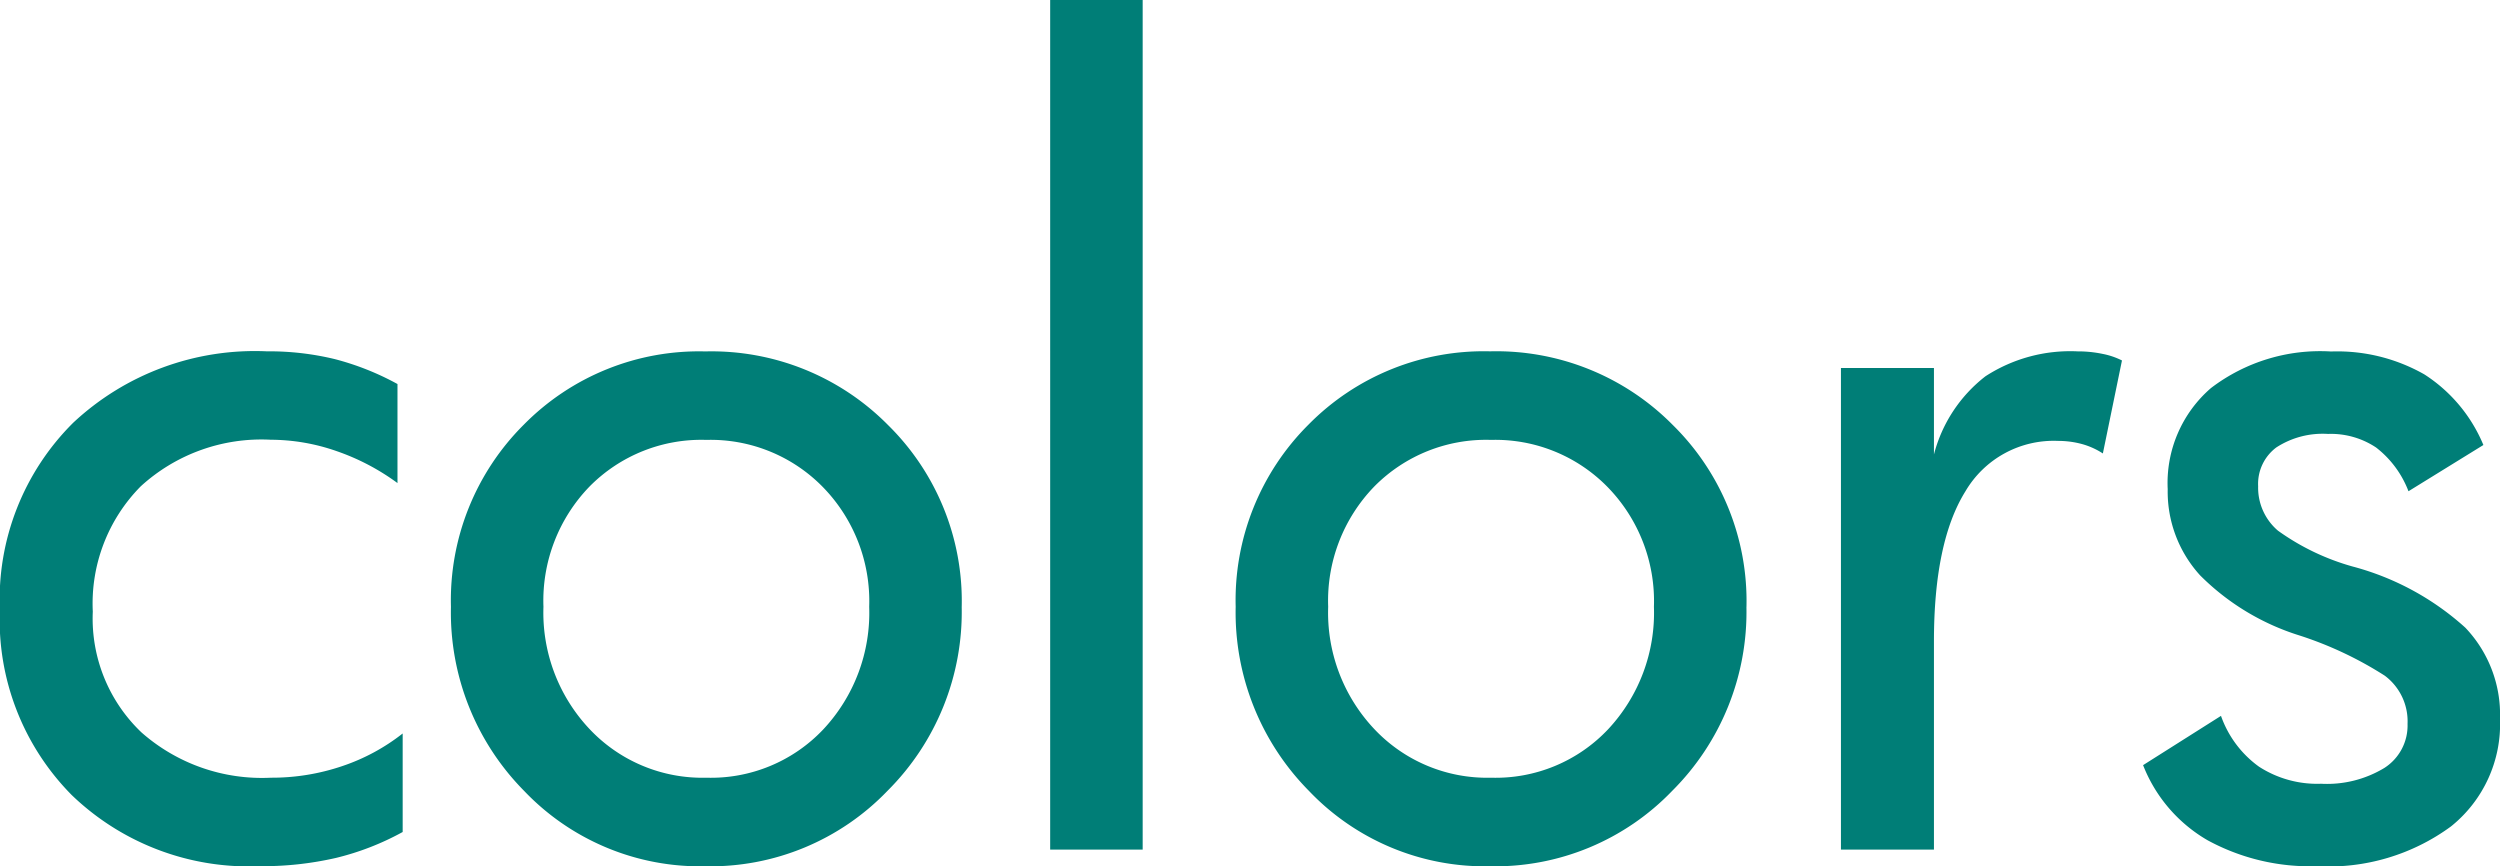 <svg xmlns="http://www.w3.org/2000/svg" width="109.27" height="37.858" viewBox="0 0 109.27 37.858"><path d="M17.6 36.365a11.814 11.814 0 01-2.911 1.132 14.325 14.325 0 01-3.354.362 11.15 11.15 0 01-8.2-3.109 10.89 10.89 0 01-3.142-8.1 10.889 10.889 0 013.208-8.174 11.616 11.616 0 018.459-3.12 12.177 12.177 0 012.977.341 11.889 11.889 0 012.736 1.088v4.329a9.986 9.986 0 00-2.67-1.4 8.781 8.781 0 00-2.867-.494 7.817 7.817 0 00-5.68 2.032 7.279 7.279 0 00-2.1 5.482 6.867 6.867 0 002.129 5.28 7.963 7.963 0 005.658 1.978 9.573 9.573 0 003.109-.505 8.787 8.787 0 002.648-1.428zm20.391-9.844a7.139 7.139 0 00-2.032-5.24 6.862 6.862 0 00-5.087-2.054 6.862 6.862 0 00-5.109 2.043 7.172 7.172 0 00-2.01 5.251 7.412 7.412 0 002.032 5.362 6.771 6.771 0 005.087 2.109 6.752 6.752 0 005.109-2.109 7.457 7.457 0 002.01-5.362zm4.043 0a11.037 11.037 0 01-3.241 8.042 10.736 10.736 0 01-7.965 3.3 10.62 10.62 0 01-7.91-3.285 11.086 11.086 0 01-3.208-8.053 10.83 10.83 0 013.186-7.965 10.747 10.747 0 017.932-3.2 10.845 10.845 0 017.987 3.219 10.792 10.792 0 013.22 7.942zm7.91 10.613h-4.043V0h4.043zM72.29 26.521a7.139 7.139 0 00-2.032-5.24 6.862 6.862 0 00-5.087-2.054 6.862 6.862 0 00-5.109 2.043 7.172 7.172 0 00-2.01 5.251 7.412 7.412 0 002.032 5.362 6.771 6.771 0 005.087 2.109 6.752 6.752 0 005.109-2.109 7.457 7.457 0 002.01-5.362zm4.043 0a11.037 11.037 0 01-3.241 8.042 10.736 10.736 0 01-7.965 3.3 10.62 10.62 0 01-7.91-3.289 11.086 11.086 0 01-3.208-8.053 10.83 10.83 0 013.186-7.965 10.747 10.747 0 017.932-3.2 10.845 10.845 0 017.987 3.219 10.792 10.792 0 013.221 7.946zm16.414-10.766l-.835 4.065a3.233 3.233 0 00-.934-.417 3.948 3.948 0 00-1.022-.132 4.475 4.475 0 00-4.054 2.208q-1.373 2.208-1.373 6.555v9.1h-4.065v-21.05h4.065v3.779a6.327 6.327 0 012.252-3.417 6.806 6.806 0 014.032-1.088 5.216 5.216 0 011.088.11 3.253 3.253 0 01.846.287zm16.523 15.666a5.733 5.733 0 01-2.142 4.7 9.043 9.043 0 01-5.856 1.738 9.362 9.362 0 01-4.779-1.131 6.548 6.548 0 01-2.823-3.285l3.405-2.154a4.624 4.624 0 001.66 2.22 4.683 4.683 0 002.714.747 4.839 4.839 0 002.769-.692 2.2 2.2 0 001.011-1.923 2.489 2.489 0 00-.994-2.107 16.071 16.071 0 00-3.732-1.76 10.585 10.585 0 01-4.34-2.626 5.432 5.432 0 01-1.417-3.768 5.484 5.484 0 011.889-4.417 7.868 7.868 0 015.251-1.6 7.693 7.693 0 014.076 1 6.73 6.73 0 012.582 3.087l-3.274 2.021a4.389 4.389 0 00-1.417-1.912 3.565 3.565 0 00-2.1-.593 3.718 3.718 0 00-2.263.593 1.989 1.989 0 00-.791 1.692 2.465 2.465 0 00.868 1.945 10.381 10.381 0 003.268 1.567 11.884 11.884 0 014.919 2.671 5.509 5.509 0 011.516 3.987z" fill="#007e77"/></svg>